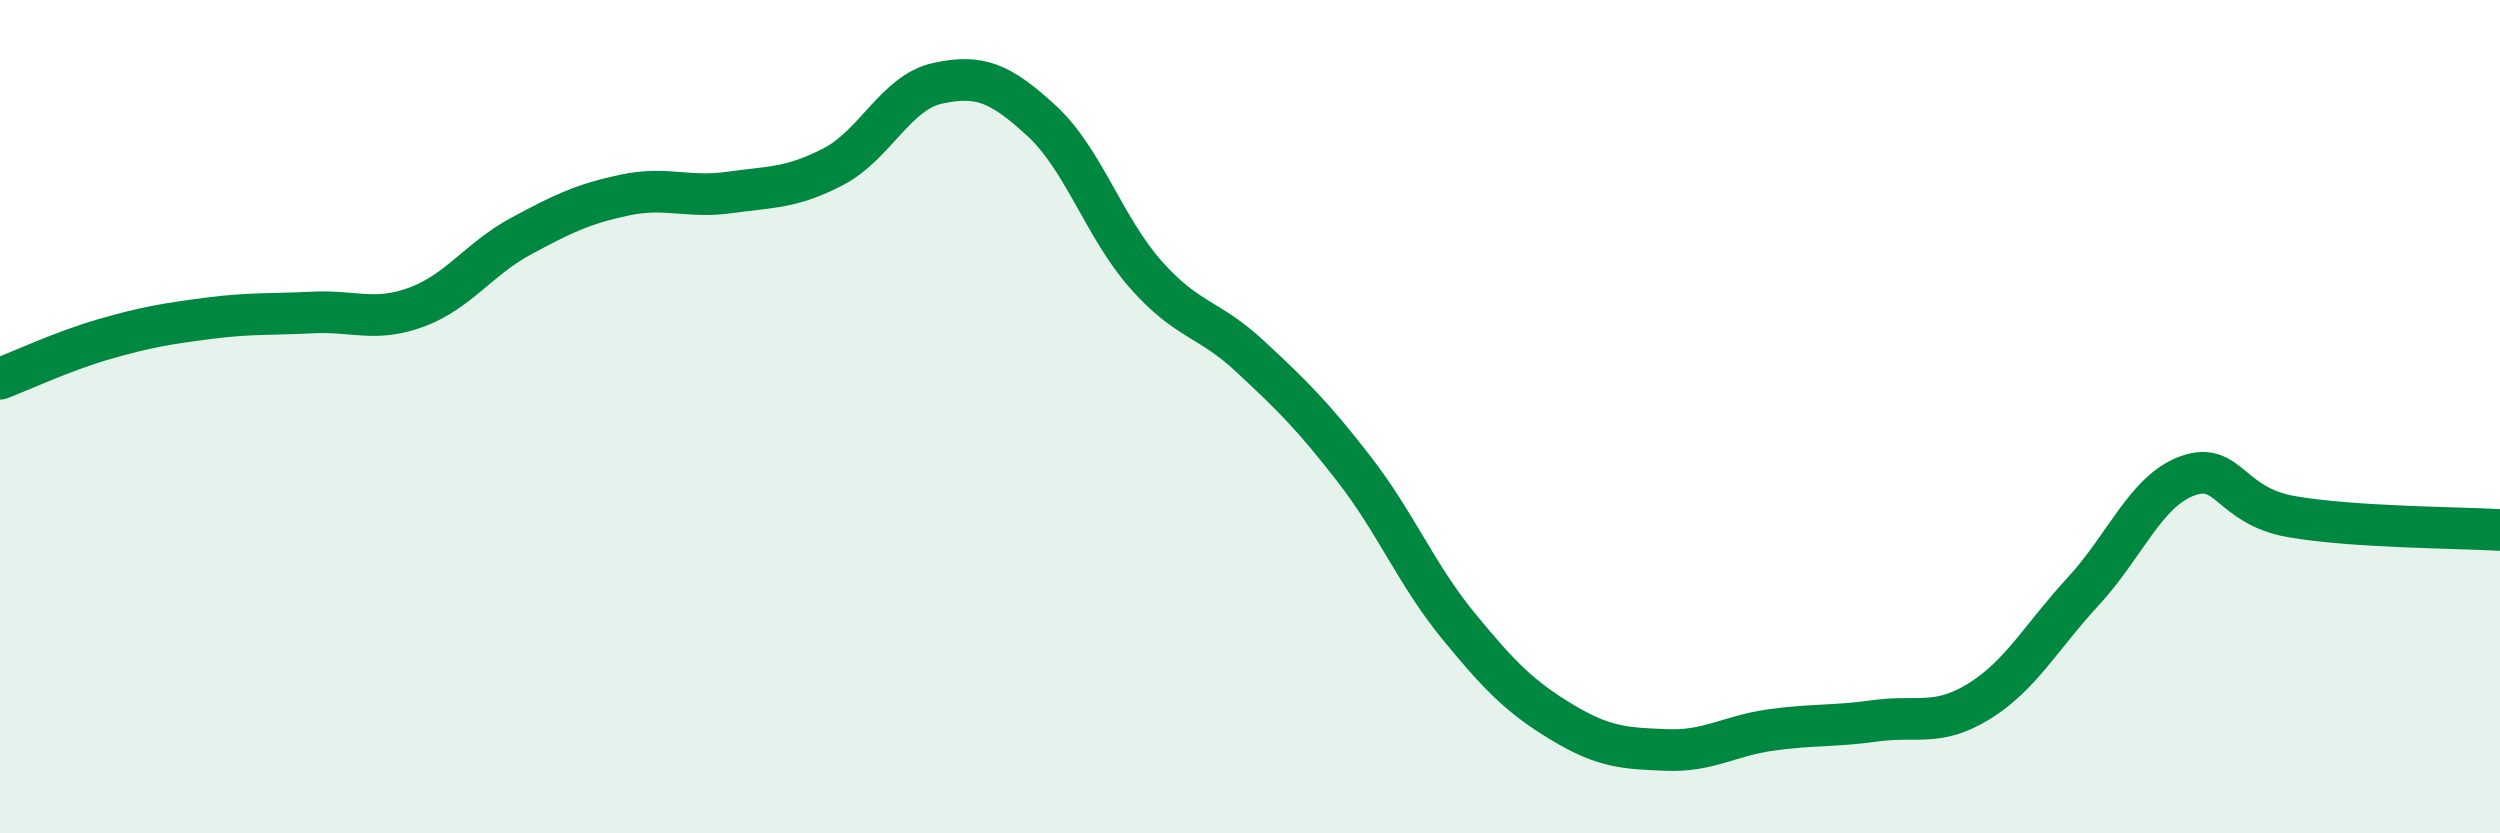 
    <svg width="60" height="20" viewBox="0 0 60 20" xmlns="http://www.w3.org/2000/svg">
      <path
        d="M 0,9.09 C 0.5,8.9 1.5,8.43 2.5,8.14 C 3.5,7.85 4,7.77 5,7.64 C 6,7.51 6.5,7.55 7.5,7.5 C 8.5,7.45 9,7.74 10,7.37 C 11,7 11.5,6.21 12.5,5.67 C 13.5,5.13 14,4.89 15,4.68 C 16,4.47 16.5,4.76 17.5,4.62 C 18.5,4.48 19,4.52 20,4 C 21,3.48 21.5,2.22 22.5,2 C 23.5,1.78 24,1.98 25,2.9 C 26,3.82 26.5,5.46 27.5,6.59 C 28.5,7.72 29,7.62 30,8.55 C 31,9.48 31.5,9.97 32.5,11.26 C 33.5,12.55 34,13.8 35,15.02 C 36,16.24 36.5,16.74 37.5,17.34 C 38.5,17.94 39,17.96 40,18 C 41,18.04 41.5,17.66 42.5,17.52 C 43.5,17.38 44,17.44 45,17.3 C 46,17.16 46.5,17.45 47.5,16.83 C 48.5,16.21 49,15.27 50,14.19 C 51,13.11 51.5,11.78 52.5,11.42 C 53.5,11.06 53.5,12.14 55,12.4 C 56.5,12.66 59,12.66 60,12.72L60 20L0 20Z"
        fill="#008740"
        opacity="0.1"
        stroke-linecap="round"
        stroke-linejoin="round"
      />
      <path
        d="M 0,9.09 C 0.5,8.9 1.5,8.43 2.5,8.14 C 3.5,7.85 4,7.77 5,7.64 C 6,7.51 6.5,7.55 7.5,7.5 C 8.5,7.45 9,7.74 10,7.37 C 11,7 11.5,6.21 12.5,5.67 C 13.5,5.13 14,4.89 15,4.68 C 16,4.47 16.5,4.76 17.5,4.62 C 18.5,4.48 19,4.52 20,4 C 21,3.48 21.5,2.22 22.5,2 C 23.5,1.78 24,1.98 25,2.9 C 26,3.82 26.5,5.46 27.5,6.59 C 28.5,7.72 29,7.62 30,8.55 C 31,9.48 31.5,9.97 32.5,11.26 C 33.5,12.55 34,13.8 35,15.02 C 36,16.24 36.5,16.74 37.5,17.34 C 38.5,17.94 39,17.96 40,18 C 41,18.04 41.5,17.66 42.5,17.52 C 43.5,17.38 44,17.44 45,17.3 C 46,17.16 46.5,17.45 47.5,16.83 C 48.5,16.21 49,15.27 50,14.19 C 51,13.11 51.5,11.78 52.5,11.42 C 53.5,11.06 53.5,12.14 55,12.4 C 56.5,12.66 59,12.66 60,12.72"
        stroke="#008740"
        stroke-width="1"
        fill="none"
        stroke-linecap="round"
        stroke-linejoin="round"
      />
    </svg>
  